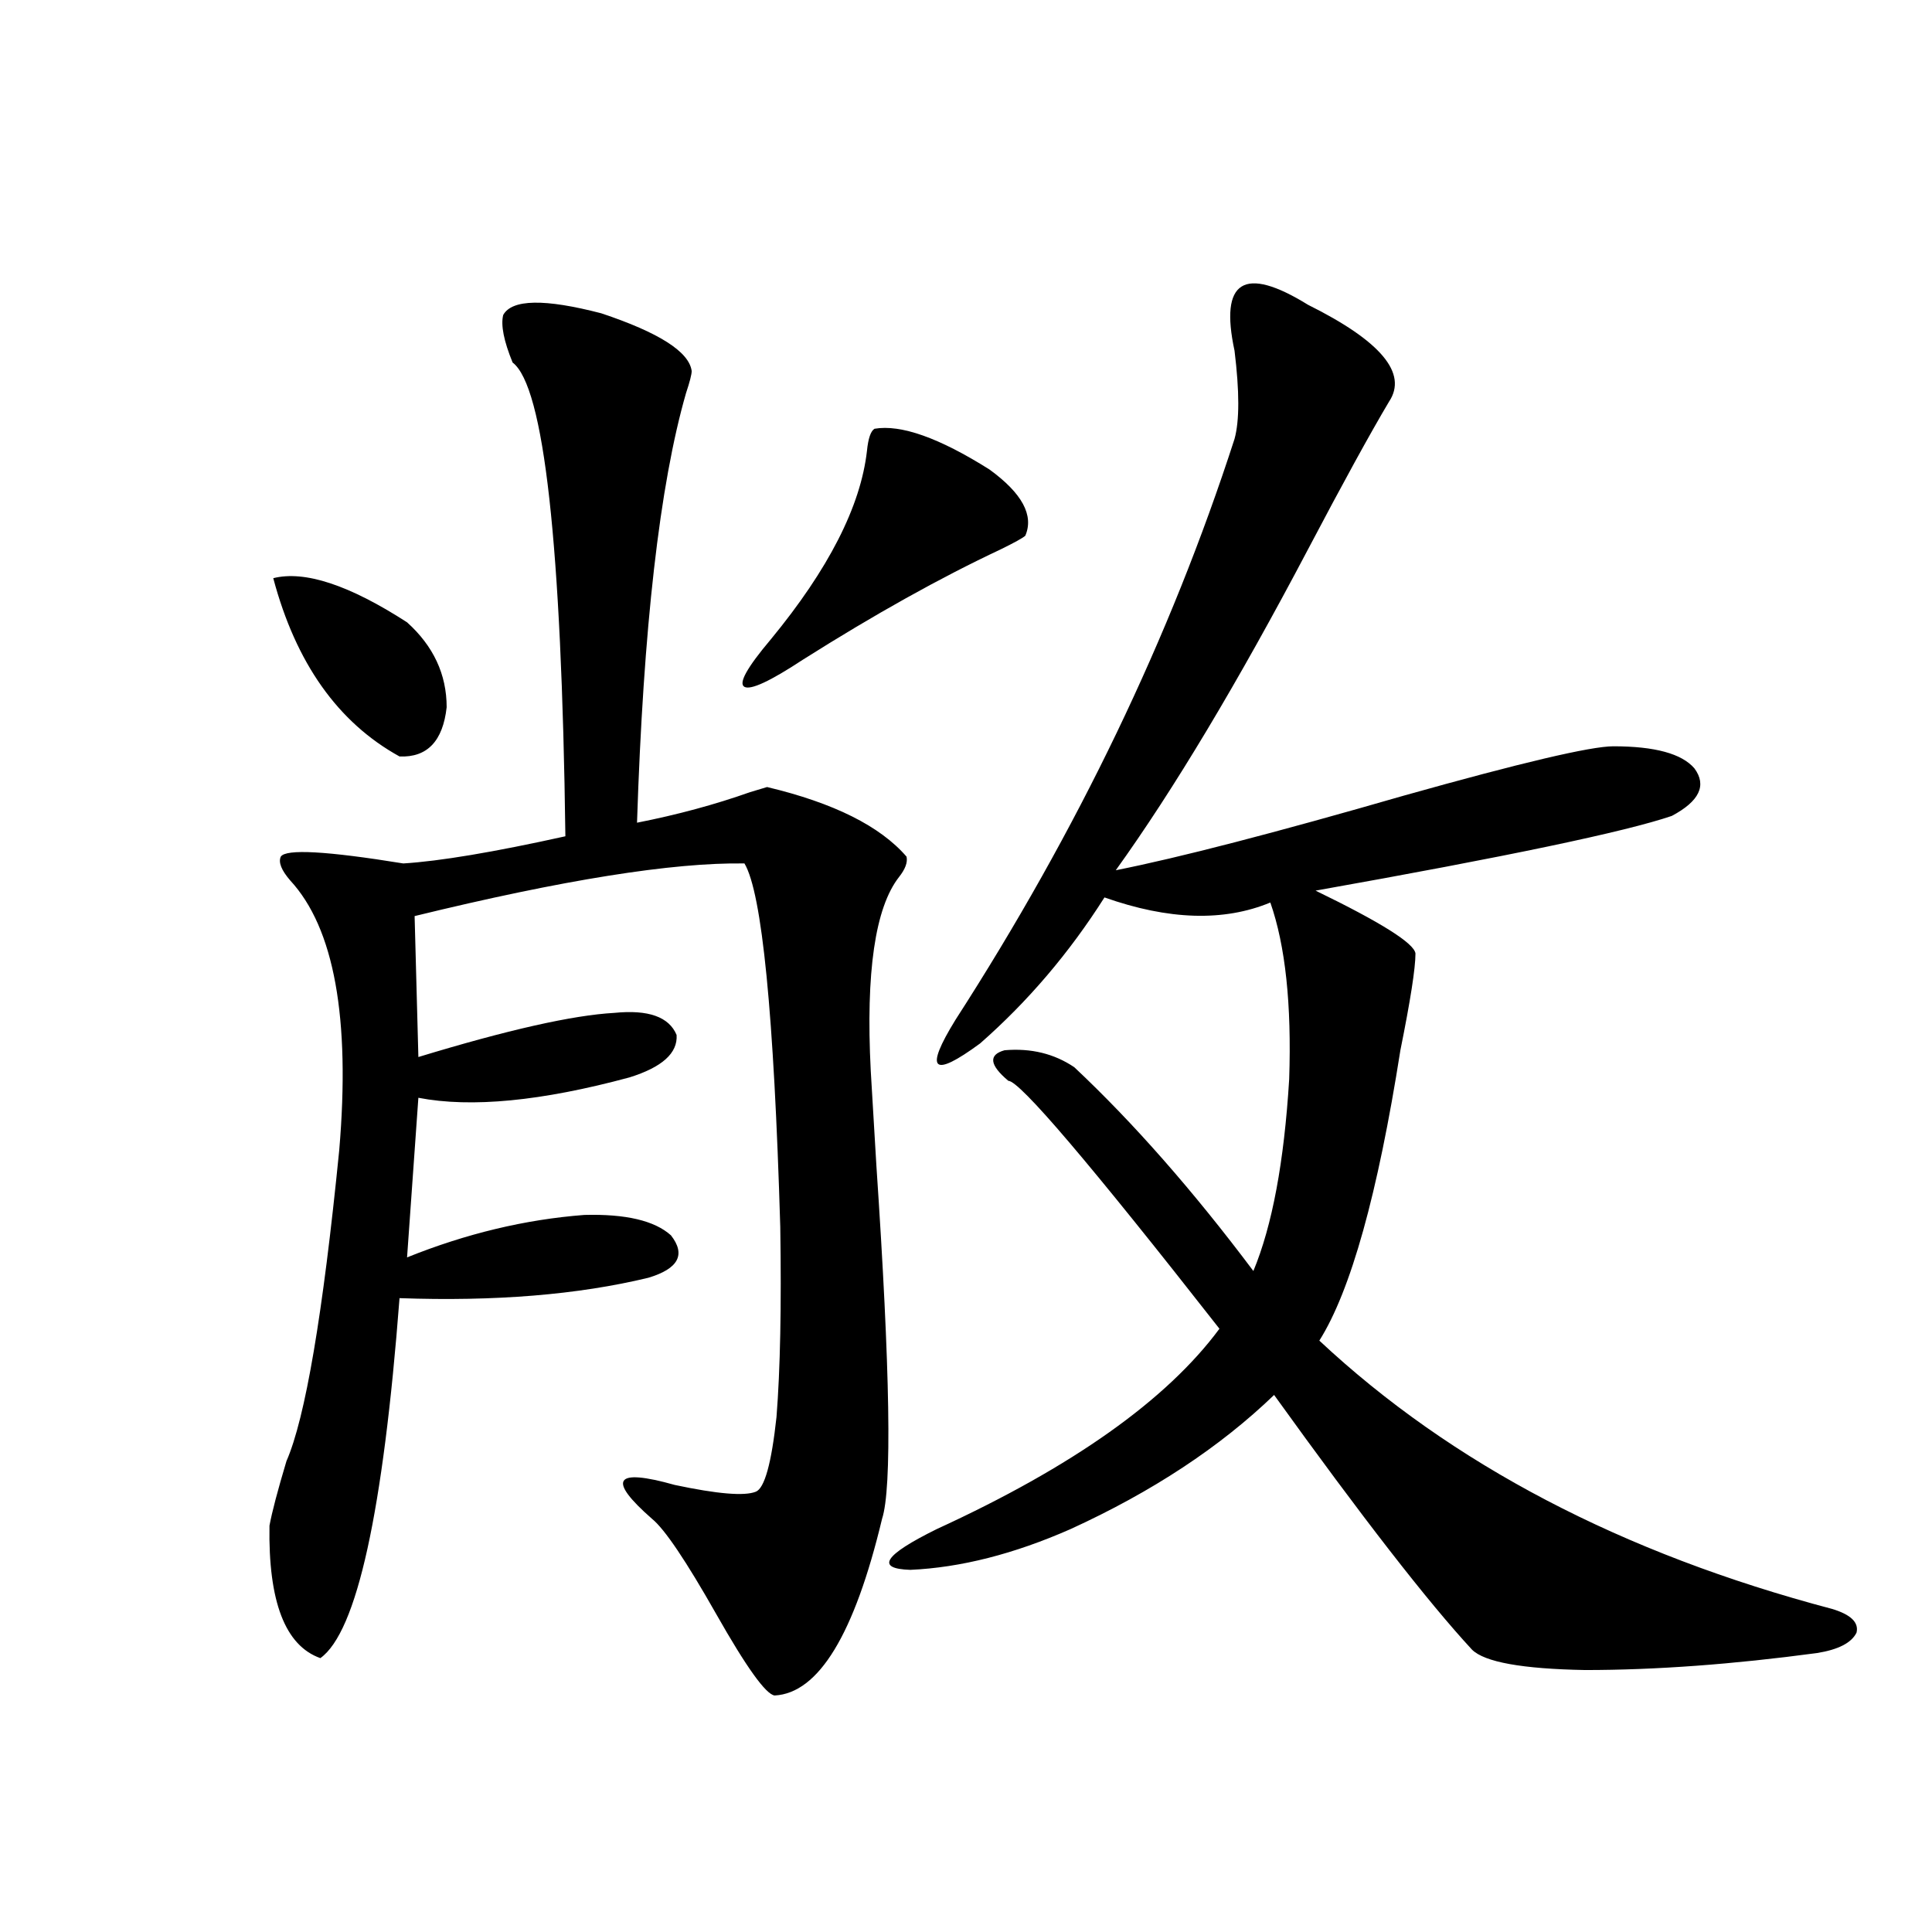 <?xml version="1.0" encoding="utf-8"?>
<!-- Generator: Adobe Illustrator 16.0.0, SVG Export Plug-In . SVG Version: 6.00 Build 0)  -->
<!DOCTYPE svg PUBLIC "-//W3C//DTD SVG 1.1//EN" "http://www.w3.org/Graphics/SVG/1.1/DTD/svg11.dtd">
<svg version="1.1" id="图层_1" xmlns="http://www.w3.org/2000/svg" xmlns:xlink="http://www.w3.org/1999/xlink" x="0px" y="0px"
	 width="1000px" height="1000px" viewBox="0 0 1000 1000" enable-background="new 0 0 1000 1000" xml:space="preserve">
<path d="M260.457,163.035c4.543-8.198,21.463-8.486,50.73-0.879c29.908,9.971,45.518,19.927,46.828,29.883
	c0,1.758-0.976,5.576-2.927,11.426c-13.658,47.461-22.118,121.592-25.365,222.363c20.808-4.092,40.319-9.365,58.535-15.82
	c3.902-1.167,6.829-2.046,8.78-2.637c34.466,8.213,58.535,20.215,72.193,36.035c0.641,2.939-0.655,6.455-3.902,10.547
	c-12.362,15.82-17.24,49.219-14.634,100.195c0.641,11.138,1.616,27.549,2.927,49.219c7.149,106.06,8.125,166.992,2.927,182.813
	c-14.313,59.766-32.85,90.226-55.608,91.406c-4.558-0.59-14.634-14.652-30.243-42.188c-15.609-27.534-26.676-43.945-33.17-49.219
	c-23.414-20.503-19.512-26.367,11.707-17.578c22.104,4.697,36.097,5.864,41.95,3.516c4.543-1.758,8.125-14.639,10.731-38.672
	c1.951-24.609,2.592-57.417,1.951-98.438c-3.262-110.151-9.436-172.842-18.536-188.086c-37.072-0.576-93.991,8.501-170.727,27.246
	l1.951,72.949c46.172-14.063,79.998-21.67,101.46-22.852c17.561-1.758,28.292,2.061,32.194,11.426
	c0.641,9.38-7.484,16.699-24.39,21.973c-45.532,12.305-81.949,15.82-109.265,10.547l-5.854,82.617
	c30.563-12.305,61.126-19.624,91.705-21.973c21.463-0.576,36.417,2.939,44.877,10.547c7.805,9.971,3.902,17.29-11.707,21.973
	c-36.432,8.789-79.357,12.305-128.777,10.547c-8.46,110.742-22.119,172.843-40.975,186.328
	c-18.216-6.454-26.997-29.292-26.341-68.555c1.295-7.031,4.222-18.154,8.78-33.398c9.756-22.261,18.856-75.874,27.316-160.84
	c5.854-68.555-2.607-115.137-25.365-139.746c-4.558-5.273-6.189-9.365-4.878-12.305c2.591-4.092,23.734-2.925,63.413,3.516
	c18.856-1.167,46.828-5.85,83.9-14.063c-1.951-151.172-11.066-232.91-27.316-245.215
	C260.777,176.521,259.146,168.309,260.457,163.035z M141.436,299.266c16.25-4.092,39.343,3.516,69.267,22.852
	c13.658,12.305,20.487,26.958,20.487,43.945c-1.951,17.578-10.091,26.079-24.39,25.488
	C174.926,373.973,153.143,343.211,141.436,299.266z M452.647,221.922c13.658-2.334,33.49,4.697,59.511,21.094
	c16.905,12.305,23.079,23.73,18.536,34.277c-1.311,1.182-5.533,3.516-12.683,7.031c-31.219,14.653-65.364,33.701-102.437,57.129
	c-16.92,11.138-26.996,15.82-30.243,14.063c-3.262-1.758,1.296-9.956,13.658-24.609c29.908-36.323,46.493-68.843,49.755-97.559
	C449.386,226.907,450.696,223.104,452.647,221.922z M677.032,157.762c37.713,18.76,51.706,35.459,41.95,50.098
	c-9.756,16.411-23.749,41.899-41.95,76.465c-36.432,69.146-69.602,124.517-99.51,166.113c32.515-6.44,82.27-19.336,149.265-38.672
	c60.486-16.987,96.583-25.488,108.29-25.488c21.463,0,35.441,3.818,41.95,11.426c6.494,8.789,2.592,17.002-11.707,24.609
	c-24.069,8.213-85.531,21.094-184.386,38.672c33.811,16.411,51.051,27.246,51.706,32.52c0,7.622-2.606,24.321-7.805,50.098
	c-11.707,74.419-25.7,124.517-41.95,150.293c68.291,63.872,156.734,110.166,265.359,138.867c9.756,2.926,13.979,7.031,12.683,12.305
	c-2.606,5.273-9.436,8.789-20.487,10.547c-43.581,5.851-83.58,8.789-119.997,8.789c-32.529-0.59-52.041-4.105-58.535-10.547
	c-22.773-24.609-56.919-68.555-102.437-131.836c-27.972,26.958-63.093,50.098-105.363,69.434
	c-29.268,12.896-56.919,19.927-82.925,21.094c-18.216-0.576-13.658-7.607,13.658-21.094
	c70.242-32.217,119.021-66.797,146.338-103.711c-66.995-85.542-103.412-128.32-109.266-128.32
	c-9.756-8.198-10.411-13.472-1.951-15.82c13.658-1.167,25.686,1.758,36.097,8.789c30.563,28.716,61.462,63.872,92.681,105.469
	c9.756-23.428,15.93-56.538,18.536-99.316c1.296-38.672-1.951-69.131-9.756-91.406c-24.069,9.971-52.682,9.092-85.852-2.637
	c-18.216,28.716-39.679,53.916-64.389,75.586c-24.725,18.169-28.947,14.063-12.683-12.305
	c63.078-97.847,111.217-198.042,144.387-300.586c2.592-9.365,2.592-24.609,0-45.703C631.18,145.169,643.862,137.259,677.032,157.762
	z"/>
</svg>
